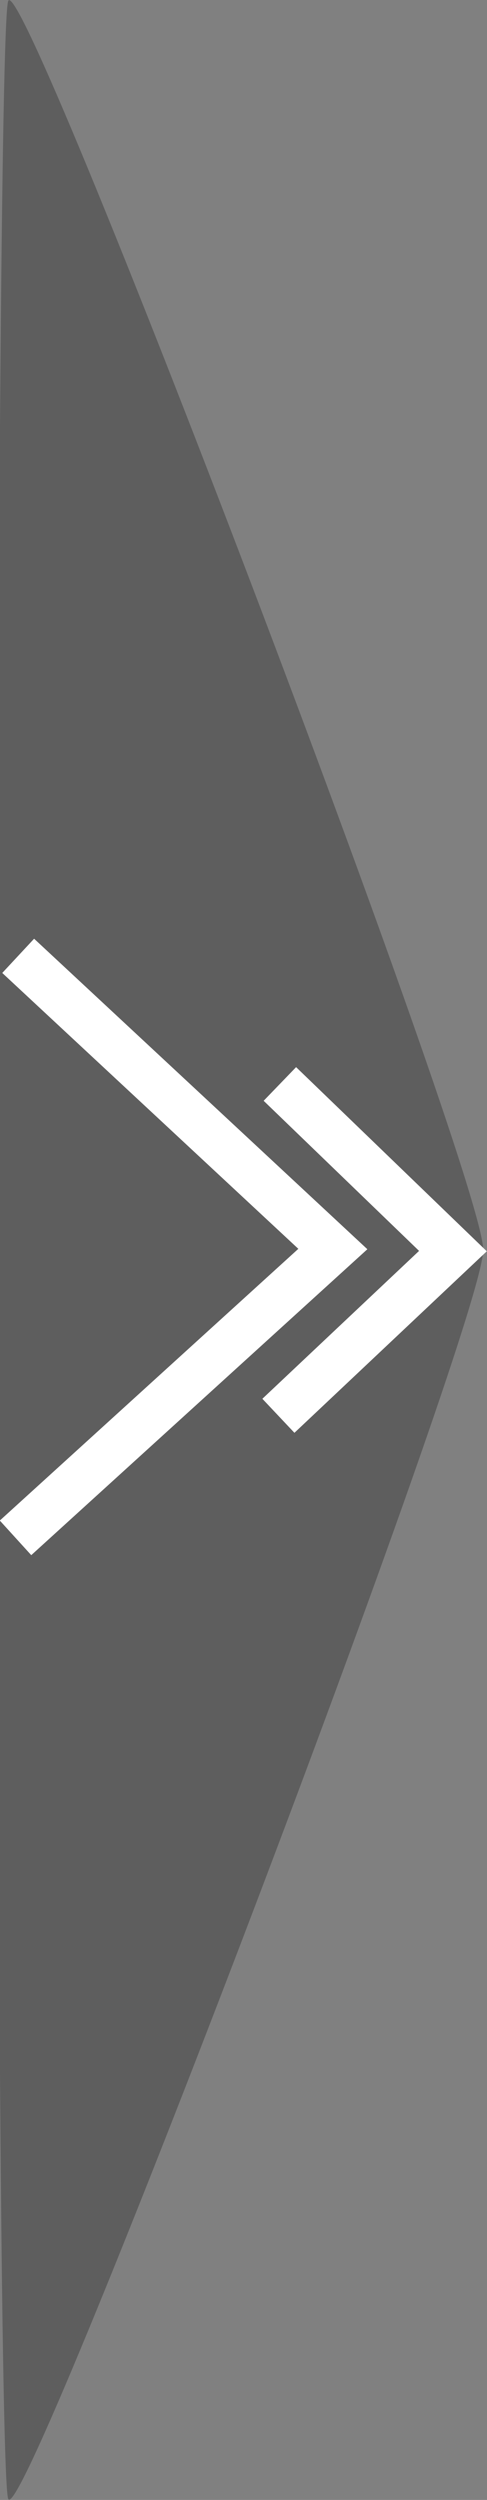 <?xml version="1.0" encoding="UTF-8" standalone="no"?>
<svg
   xmlns:dc="http://purl.org/dc/elements/1.1/"
   xmlns:cc="http://creativecommons.org/ns#"
   xmlns:rdf="http://www.w3.org/1999/02/22-rdf-syntax-ns#"
   xmlns:svg="http://www.w3.org/2000/svg"
   xmlns="http://www.w3.org/2000/svg"
   width="8.274mm"
   height="42.438mm"
   viewBox="0 0 8.274 42.438"
   version="1.1"
   id="svg8">
  <rect x="0" y="0" width="8.274" height="42.438" fill="#808080" stroke="none"/>
  <defs
     id="defs2" />
  <g
     id="layer1"
     transform="translate(-79.709,-113.539)">
    <path
       style="opacity:1;fill:#000000;fill-opacity:0.265;stroke:none;stroke-width:0.277;stroke-linecap:round;paint-order:fill markers stroke"
       id="path12"
       d="m -197.779,71.291 c -3.026,1.747 -100.882,-54.749 -100.882,-58.244 0,-3.495 97.855,-59.991 100.882,-58.244 3.026,1.747 3.026,114.741 -1e-5,116.488 z"
       transform="matrix(-0.08,0,0,0.364,64.026,130.008)" />
  </g>
  <path
     id="path1822"
     style="fill:none;fill-opacity:1;fill-rule:evenodd;stroke:#ffffff;stroke-width:0.794;stroke-linecap:butt;stroke-linejoin:miter;stroke-miterlimit:4;stroke-dasharray:none;stroke-opacity:1;paint-order:fill markers stroke"
     d="M 0.309,16.226 5.655,21.203 0.264,26.106" />
  <path
     d="M 4.755,18.401 7.695,21.238 4.73,24.034"
     style="fill:none;fill-opacity:1;fill-rule:evenodd;stroke:#ffffff;stroke-width:0.794;stroke-linecap:butt;stroke-linejoin:miter;stroke-miterlimit:4;stroke-dasharray:none;stroke-opacity:1;paint-order:fill markers stroke"
     id="path1822-6" />
</svg>

